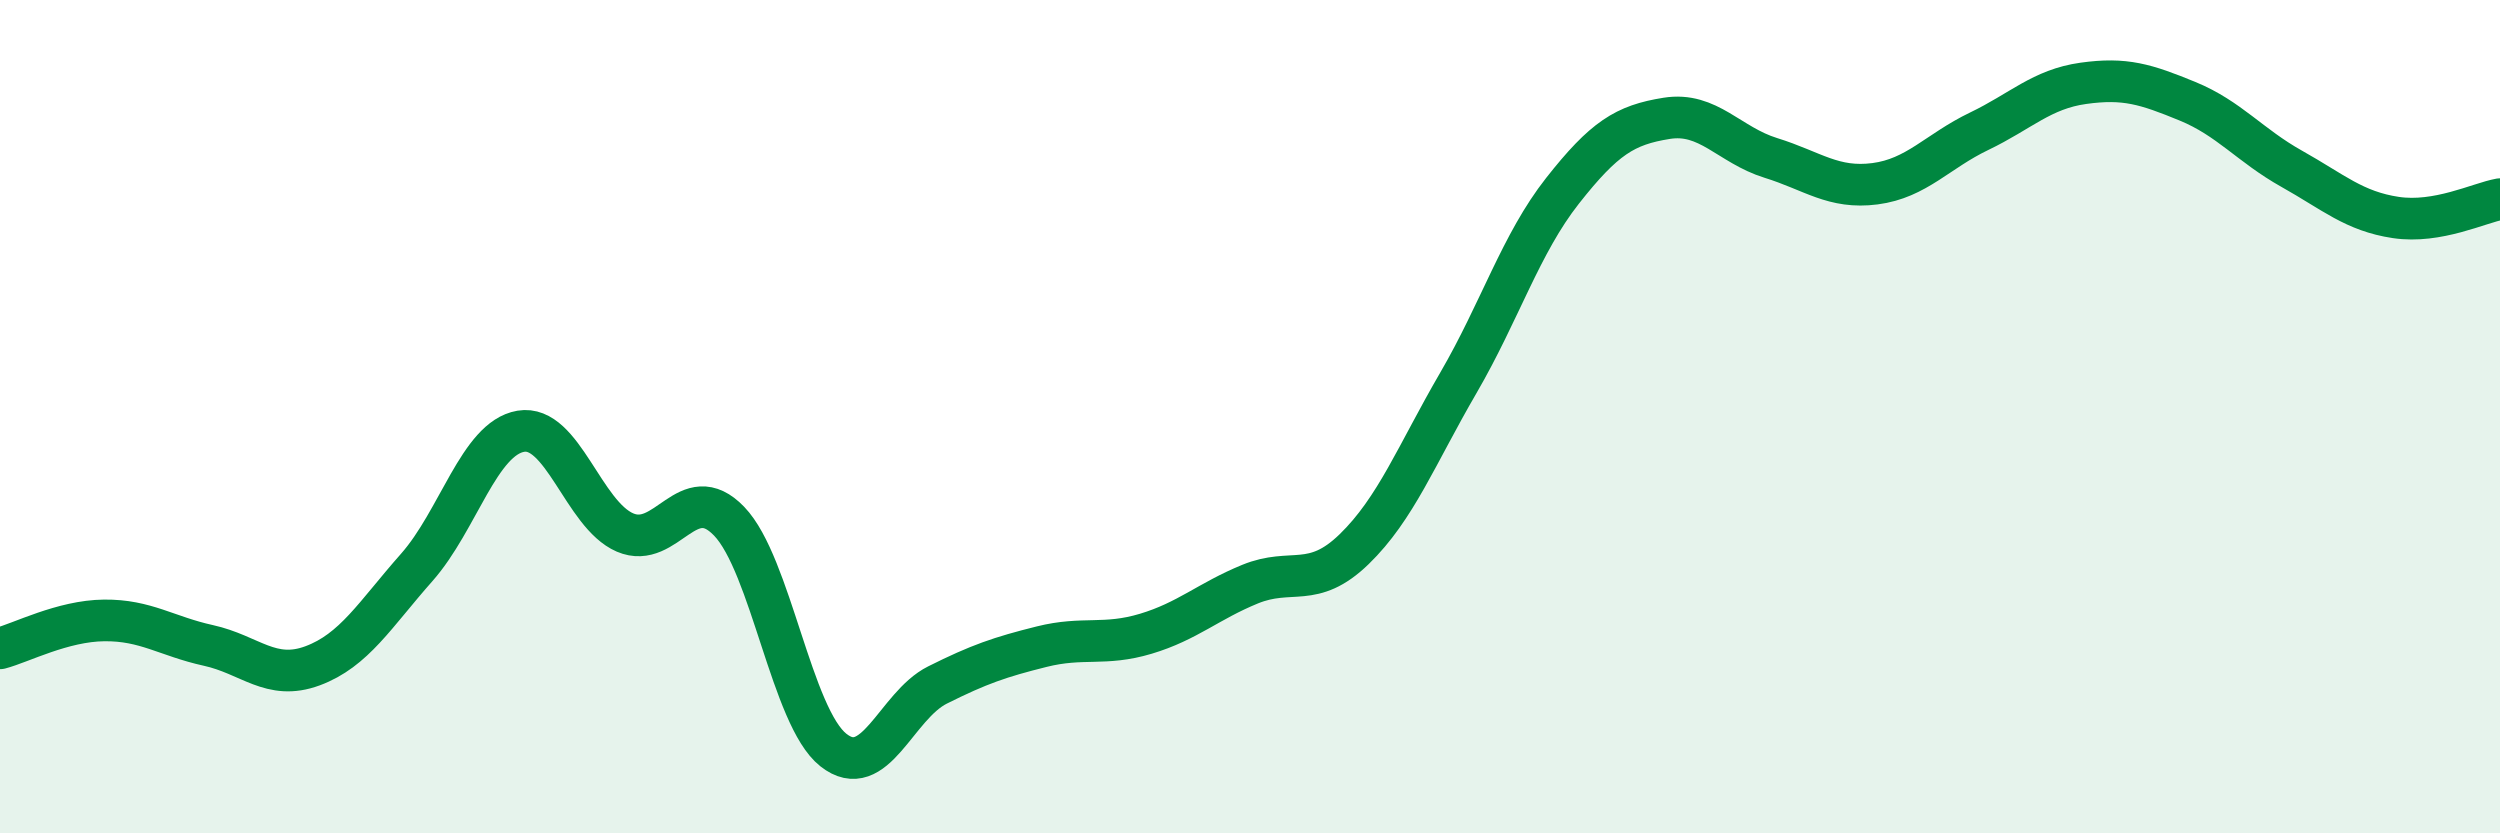 
    <svg width="60" height="20" viewBox="0 0 60 20" xmlns="http://www.w3.org/2000/svg">
      <path
        d="M 0,15.56 C 0.5,15.43 1.5,14.9 2.5,14.89 C 3.5,14.88 4,15.27 5,15.49 C 6,15.71 6.5,16.35 7.5,15.98 C 8.5,15.61 9,14.75 10,13.62 C 11,12.49 11.5,10.52 12.5,10.35 C 13.5,10.18 14,12.35 15,12.78 C 16,13.21 16.5,11.47 17.5,12.51 C 18.5,13.55 19,17.21 20,18 C 21,18.79 21.5,16.94 22.5,16.44 C 23.5,15.94 24,15.77 25,15.52 C 26,15.27 26.5,15.51 27.5,15.21 C 28.5,14.91 29,14.43 30,14.02 C 31,13.61 31.5,14.15 32.5,13.18 C 33.5,12.21 34,10.91 35,9.19 C 36,7.47 36.5,5.85 37.5,4.58 C 38.5,3.31 39,3 40,2.84 C 41,2.68 41.5,3.48 42.5,3.79 C 43.5,4.1 44,4.54 45,4.41 C 46,4.28 46.5,3.63 47.5,3.15 C 48.5,2.67 49,2.14 50,2 C 51,1.86 51.5,2.02 52.5,2.43 C 53.5,2.84 54,3.49 55,4.05 C 56,4.61 56.5,5.07 57.5,5.22 C 58.5,5.37 59.5,4.87 60,4.78L60 20L0 20Z"
        fill="#008740"
        opacity="0.1"
        stroke-linecap="round"
        stroke-linejoin="round"
      />
      <path
        d="M 0,15.56 C 0.5,15.43 1.5,14.9 2.5,14.89 C 3.5,14.88 4,15.27 5,15.49 C 6,15.71 6.5,16.35 7.5,15.98 C 8.5,15.61 9,14.75 10,13.62 C 11,12.49 11.5,10.52 12.5,10.35 C 13.5,10.18 14,12.35 15,12.78 C 16,13.21 16.5,11.47 17.5,12.51 C 18.5,13.55 19,17.21 20,18 C 21,18.79 21.5,16.94 22.5,16.44 C 23.5,15.94 24,15.77 25,15.52 C 26,15.27 26.5,15.51 27.5,15.21 C 28.5,14.91 29,14.43 30,14.02 C 31,13.61 31.5,14.15 32.5,13.18 C 33.5,12.21 34,10.91 35,9.19 C 36,7.47 36.5,5.85 37.5,4.58 C 38.5,3.31 39,3 40,2.84 C 41,2.68 41.5,3.48 42.5,3.79 C 43.5,4.1 44,4.54 45,4.41 C 46,4.28 46.5,3.63 47.5,3.15 C 48.5,2.67 49,2.14 50,2 C 51,1.86 51.5,2.02 52.5,2.43 C 53.5,2.84 54,3.49 55,4.05 C 56,4.61 56.5,5.07 57.5,5.22 C 58.5,5.37 59.5,4.87 60,4.78"
        stroke="#008740"
        stroke-width="1"
        fill="none"
        stroke-linecap="round"
        stroke-linejoin="round"
      />
    </svg>
  